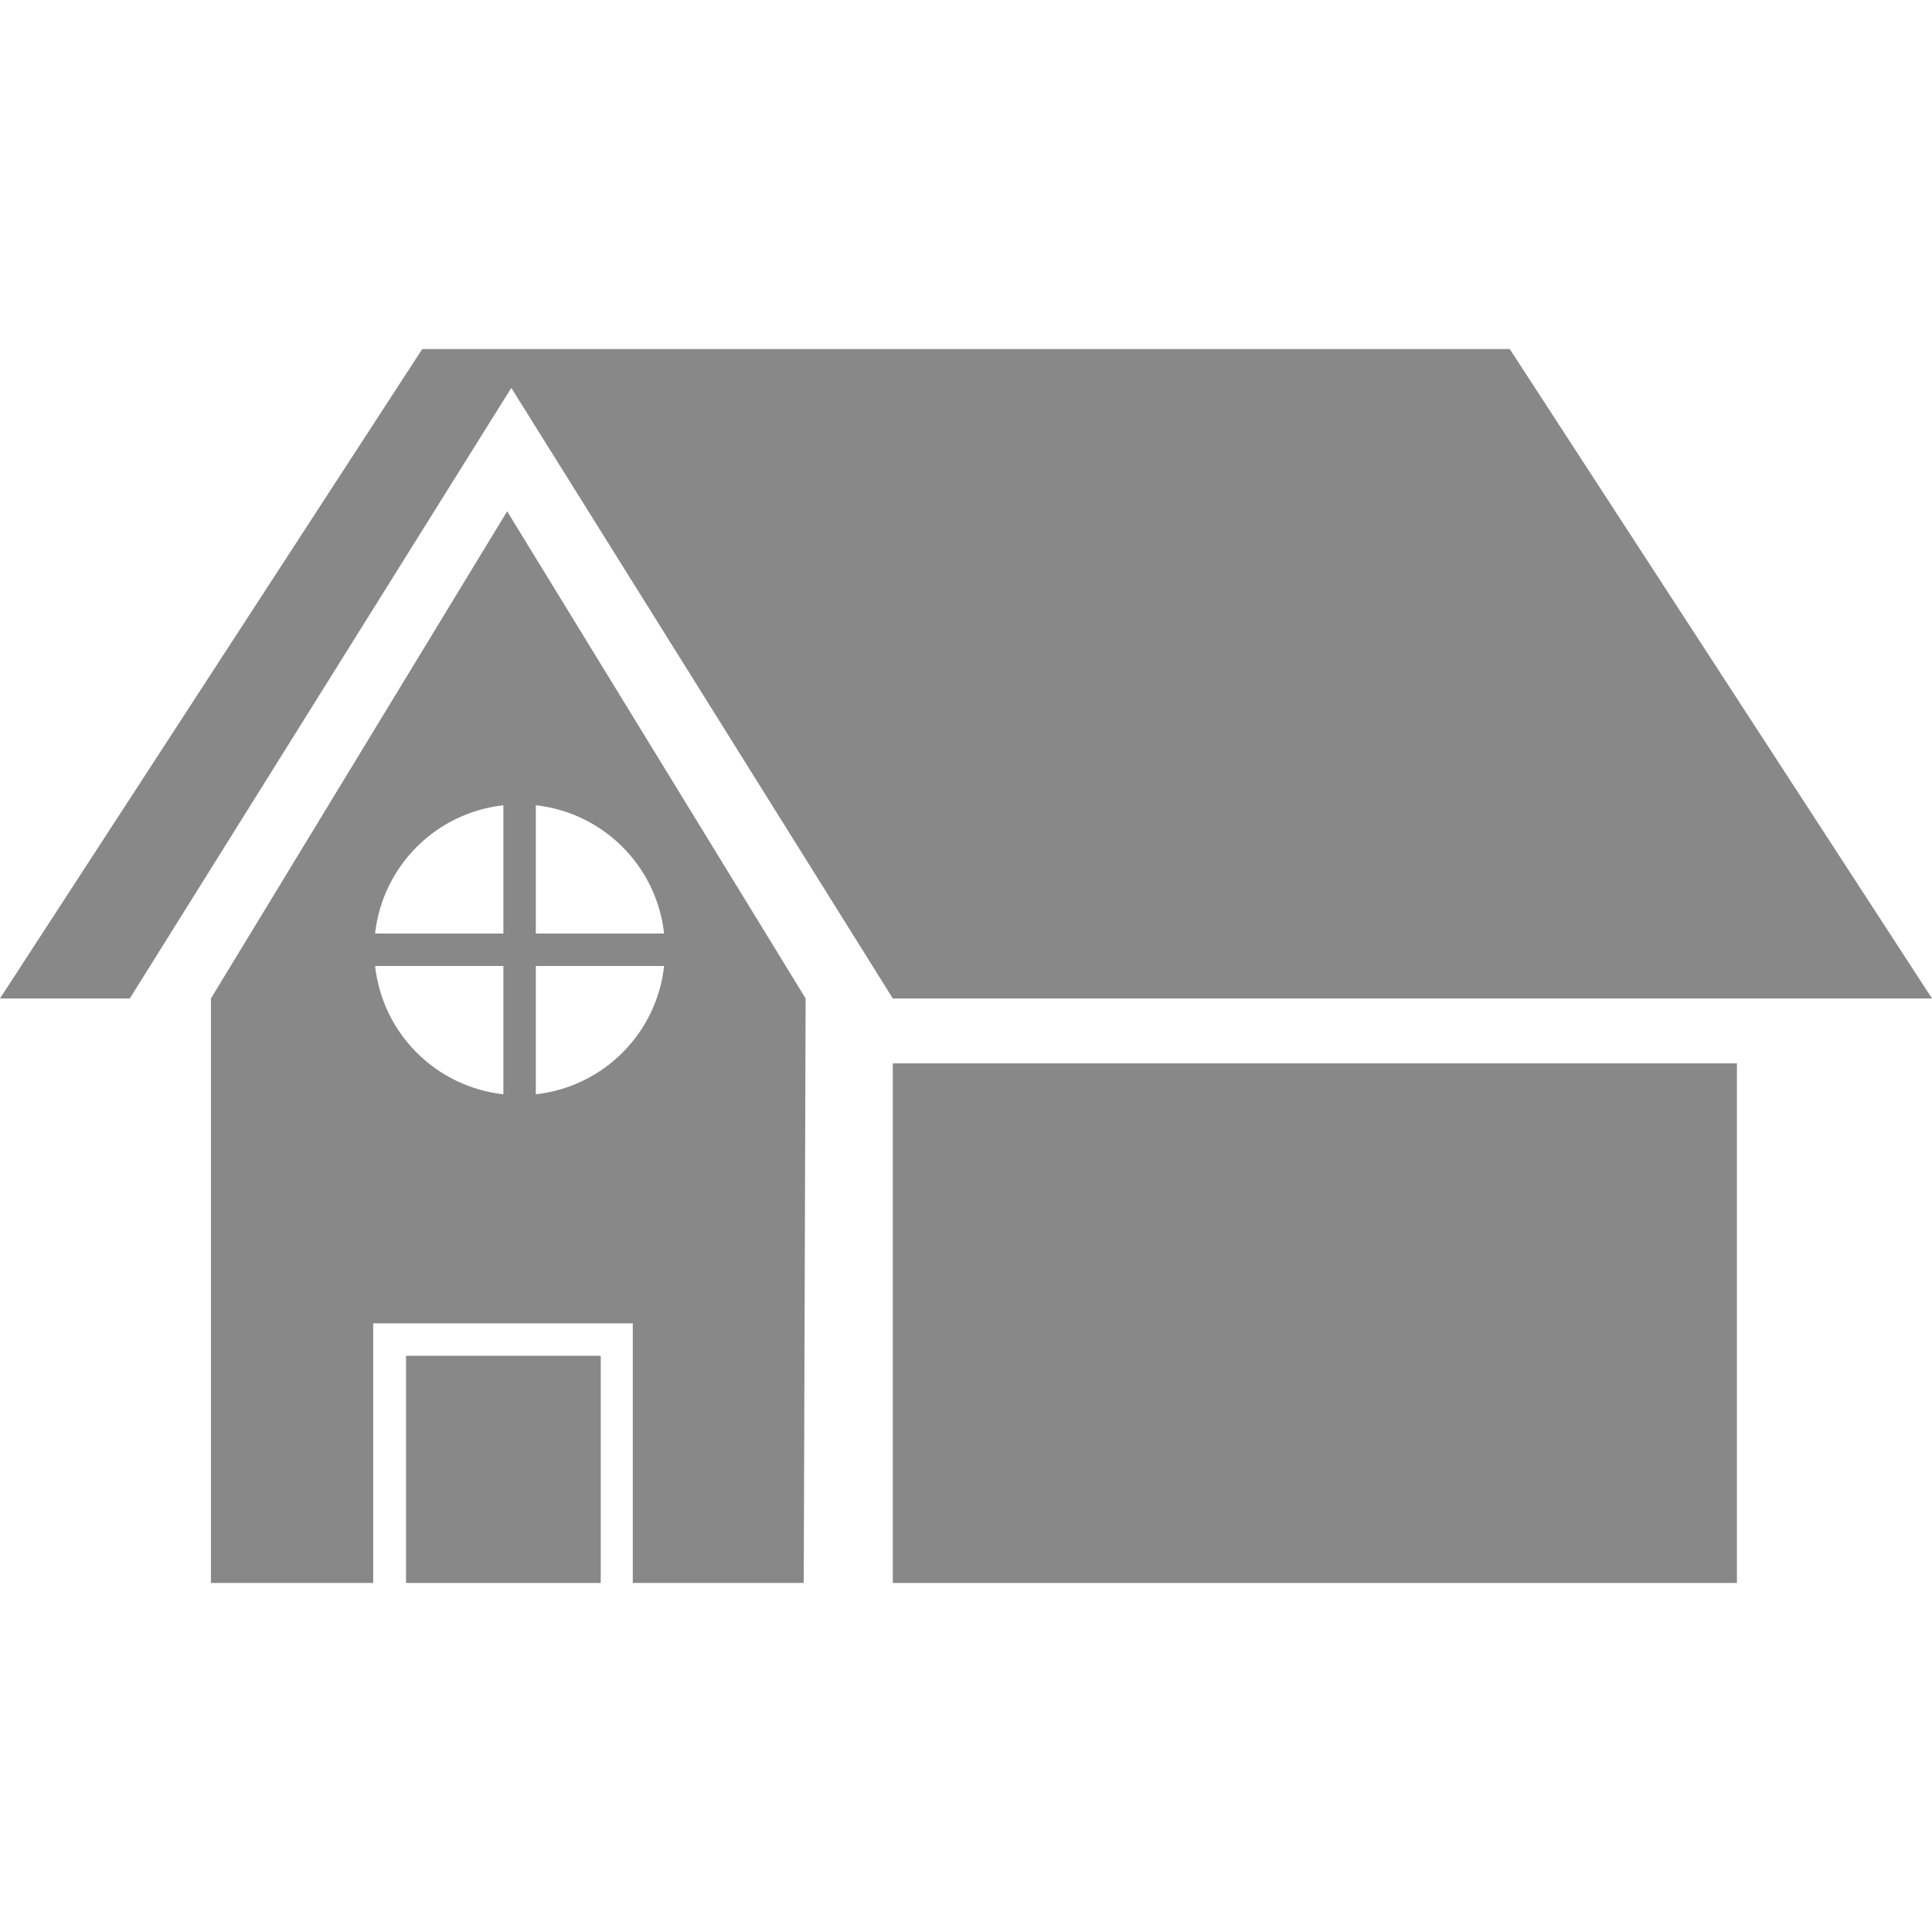 <?xml version="1.0" encoding="utf-8"?>
<!-- Generator: Adobe Illustrator 21.0.0, SVG Export Plug-In . SVG Version: 6.00 Build 0)  -->
<svg version="1.1" id="Capa_1" xmlns="http://www.w3.org/2000/svg" xmlns:xlink="http://www.w3.org/1999/xlink" x="0px" y="0px"
	 viewBox="0 0 512 512" style="enable-background:new 0 0 512 512;" xml:space="preserve">
<style type="text/css">
	.st0{fill:#888888;}
</style>
<g>
	<polygon class="st0" points="142,92.5 129.1,92.5 111.9,92.5 0,264.6 34.4,264.6 135.5,102.8 236.6,264.6 512,264.6 400.1,92.5 	
		"/>
	<path class="st0" d="M55.9,264.6v154.9h43v-60.2v-8.6h68.8v68.8H213l0.5-154.9l-79.1-129.1L55.9,264.6z M133.4,213.4v34h-34
		C101.4,229.5,115.5,215.4,133.4,213.4z M99.4,256h34v34C115.5,288,101.4,273.9,99.4,256z M142,290v-34h34
		C174,273.9,159.9,288,142,290z M176,247.4h-34v-34C159.9,215.4,174,229.5,176,247.4z"/>
	<rect x="236.6" y="281.8" class="st0" width="223.7" height="137.7"/>
	<rect x="107.6" y="359.3" class="st0" width="51.6" height="60.2"/>
</g>
</svg>
